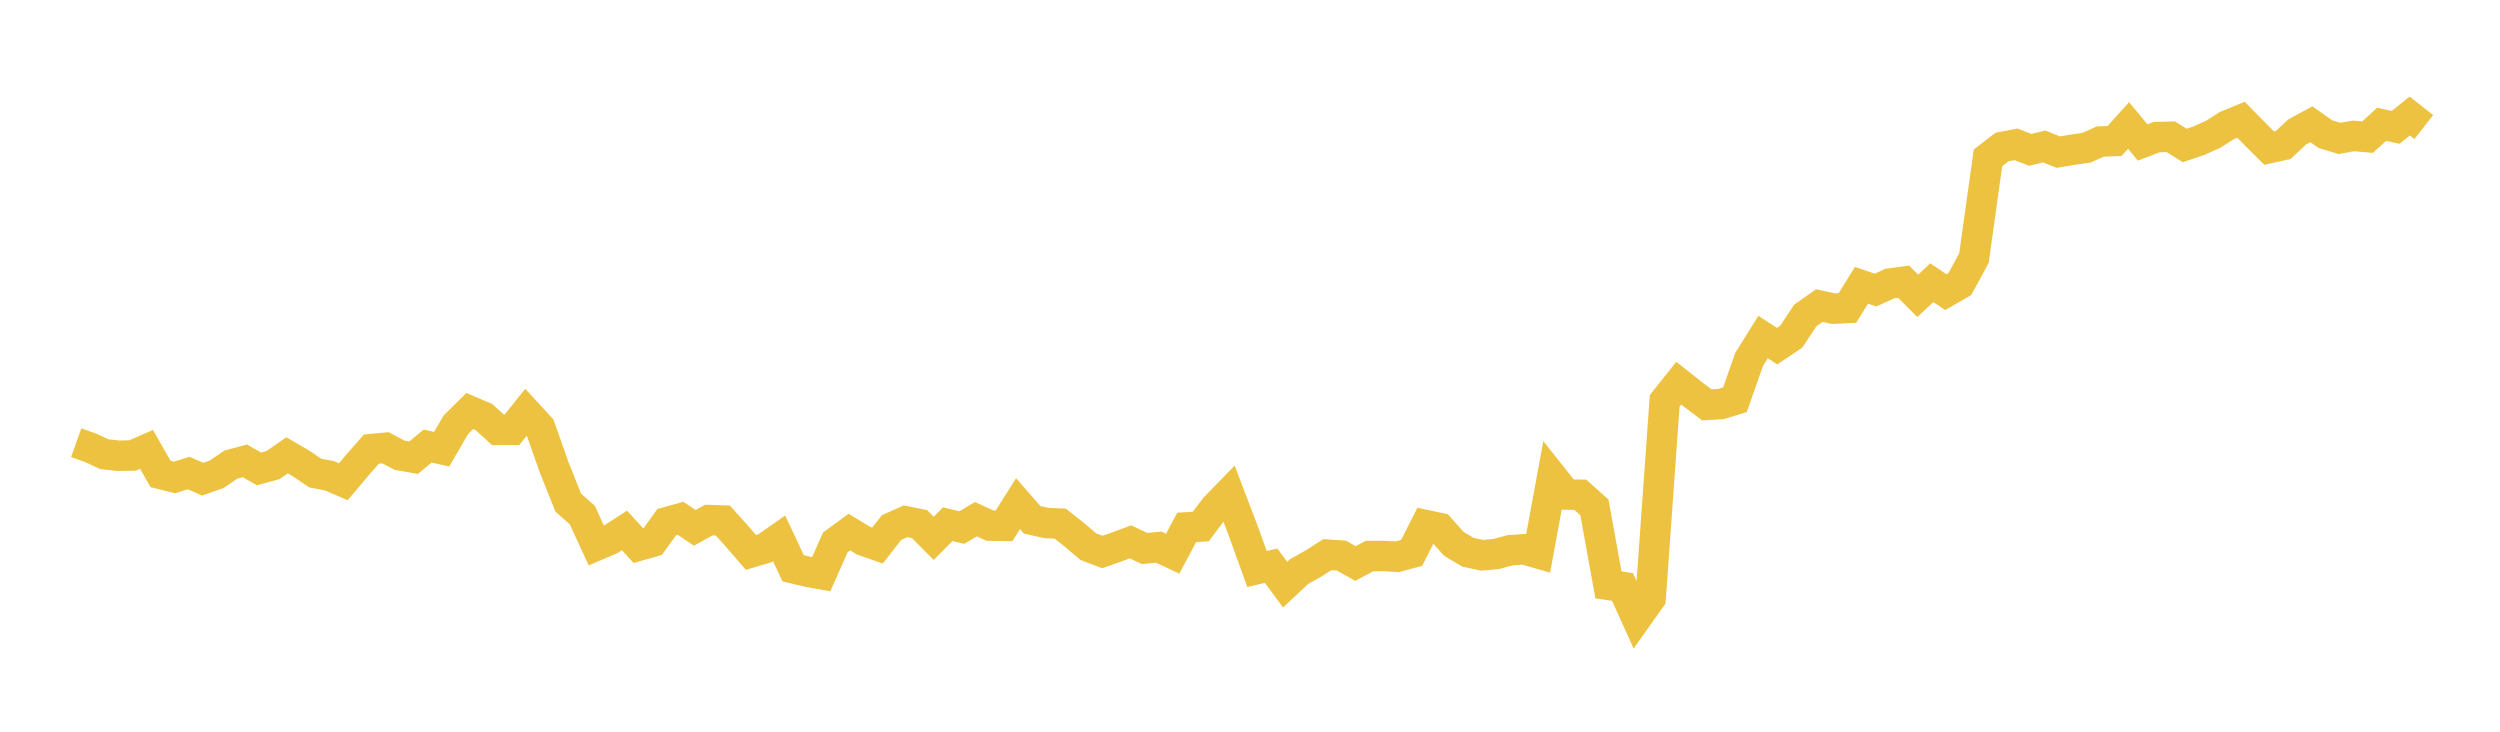 <svg width="164" height="48" xmlns="http://www.w3.org/2000/svg" xmlns:xlink="http://www.w3.org/1999/xlink"><path fill="none" stroke="rgb(237,194,64)" stroke-width="2" d="M5,29.041L5.922,29.369L6.844,29.796L7.766,29.896L8.689,29.88L9.611,29.479L10.533,31.092L11.455,31.318L12.377,31.032L13.299,31.435L14.222,31.109L15.144,30.478L16.066,30.231L16.988,30.76L17.91,30.51L18.832,29.868L19.754,30.405L20.677,31.032L21.599,31.207L22.521,31.603L23.443,30.511L24.365,29.46L25.287,29.374L26.21,29.862L27.132,30.026L28.054,29.262L28.976,29.467L29.898,27.873L30.82,26.962L31.743,27.356L32.665,28.198L33.587,28.193L34.509,27.04L35.431,28.045L36.353,30.657L37.275,32.968L38.198,33.786L39.12,35.788L40.042,35.393L40.964,34.797L41.886,35.801L42.808,35.54L43.731,34.258L44.653,34.004L45.575,34.625L46.497,34.118L47.419,34.147L48.341,35.173L49.263,36.24L50.186,35.964L51.108,35.318L52.03,37.277L52.952,37.5L53.874,37.666L54.796,35.581L55.719,34.905L56.641,35.464L57.563,35.787L58.485,34.608L59.407,34.197L60.329,34.387L61.251,35.315L62.174,34.385L63.096,34.609L64.018,34.059L64.94,34.481L65.862,34.497L66.784,33.038L67.707,34.098L68.629,34.307L69.551,34.35L70.473,35.078L71.395,35.862L72.317,36.211L73.24,35.886L74.162,35.546L75.084,35.983L76.006,35.893L76.928,36.322L77.85,34.595L78.772,34.539L79.695,33.311L80.617,32.363L81.539,34.778L82.461,37.33L83.383,37.108L84.305,38.353L85.228,37.489L86.15,36.975L87.072,36.386L87.994,36.447L88.916,36.965L89.838,36.478L90.76,36.472L91.683,36.521L92.605,36.27L93.527,34.445L94.449,34.642L95.371,35.678L96.293,36.226L97.216,36.426L98.138,36.346L99.06,36.096L99.982,36.033L100.904,36.299L101.826,31.281L102.749,32.442L103.671,32.458L104.593,33.286L105.515,38.371L106.437,38.506L107.359,40.544L108.281,39.242L109.204,26.295L110.126,25.136L111.048,25.865L111.97,26.559L112.892,26.506L113.814,26.222L114.737,23.588L115.659,22.11L116.581,22.709L117.503,22.091L118.425,20.696L119.347,20.046L120.269,20.247L121.192,20.203L122.114,18.714L123.036,19.031L123.958,18.606L124.88,18.481L125.802,19.406L126.725,18.547L127.647,19.163L128.569,18.63L129.491,16.932L130.413,10.35L131.335,9.642L132.257,9.468L133.18,9.829L134.102,9.609L135.024,9.979L135.946,9.825L136.868,9.69L137.79,9.282L138.713,9.25L139.635,8.23L140.557,9.347L141.479,8.995L142.401,8.97L143.323,9.543L144.246,9.229L145.168,8.817L146.09,8.233L147.012,7.856L147.934,8.797L148.856,9.717L149.778,9.513L150.701,8.649L151.623,8.151L152.545,8.8L153.467,9.078L154.389,8.917L155.311,8.996L156.234,8.156L157.156,8.354L158.078,7.614L159,8.336"></path></svg>